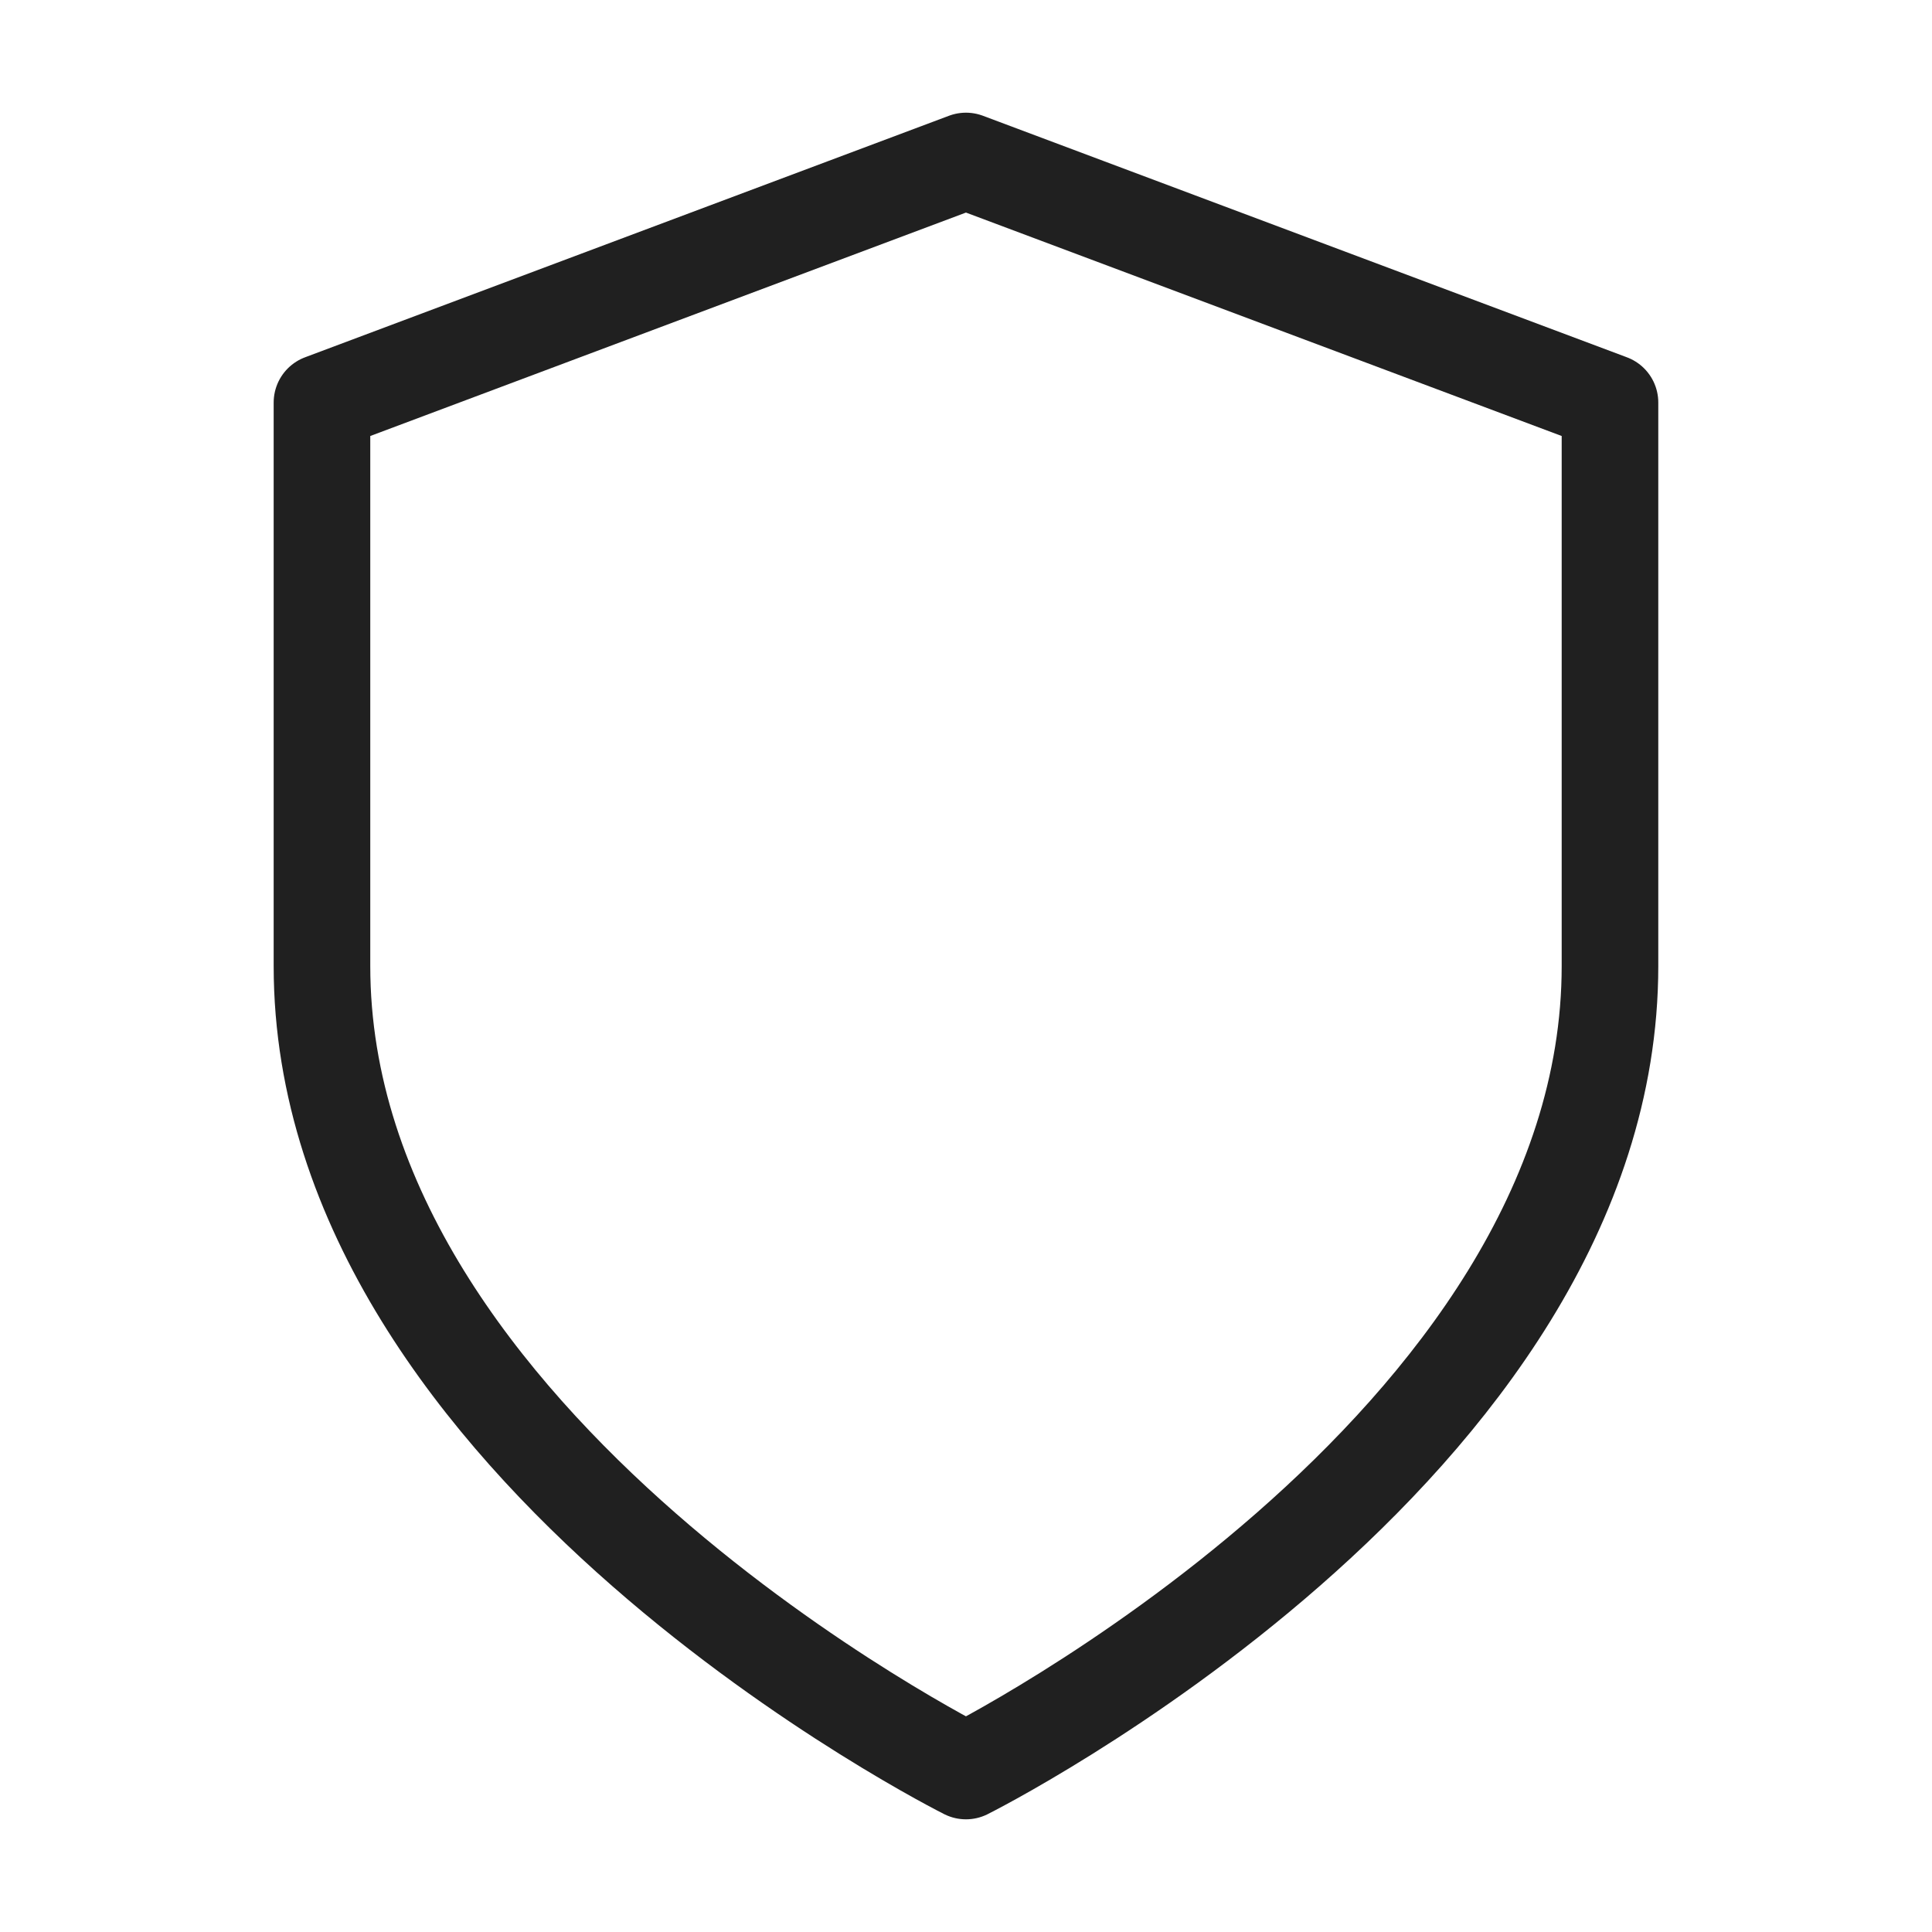 <?xml version="1.0" encoding="UTF-8"?>
<svg xmlns="http://www.w3.org/2000/svg" width="40" height="40" viewBox="0 0 40 40" fill="none">
  <path d="M19.999 36.667C19.999 36.667 33.333 30 33.333 20V8.334L19.999 3.333L6.666 8.334V20C6.666 30 19.999 36.667 19.999 36.667Z" stroke="#202020" stroke-width="2" stroke-linecap="round" stroke-linejoin="round"></path>
</svg>
